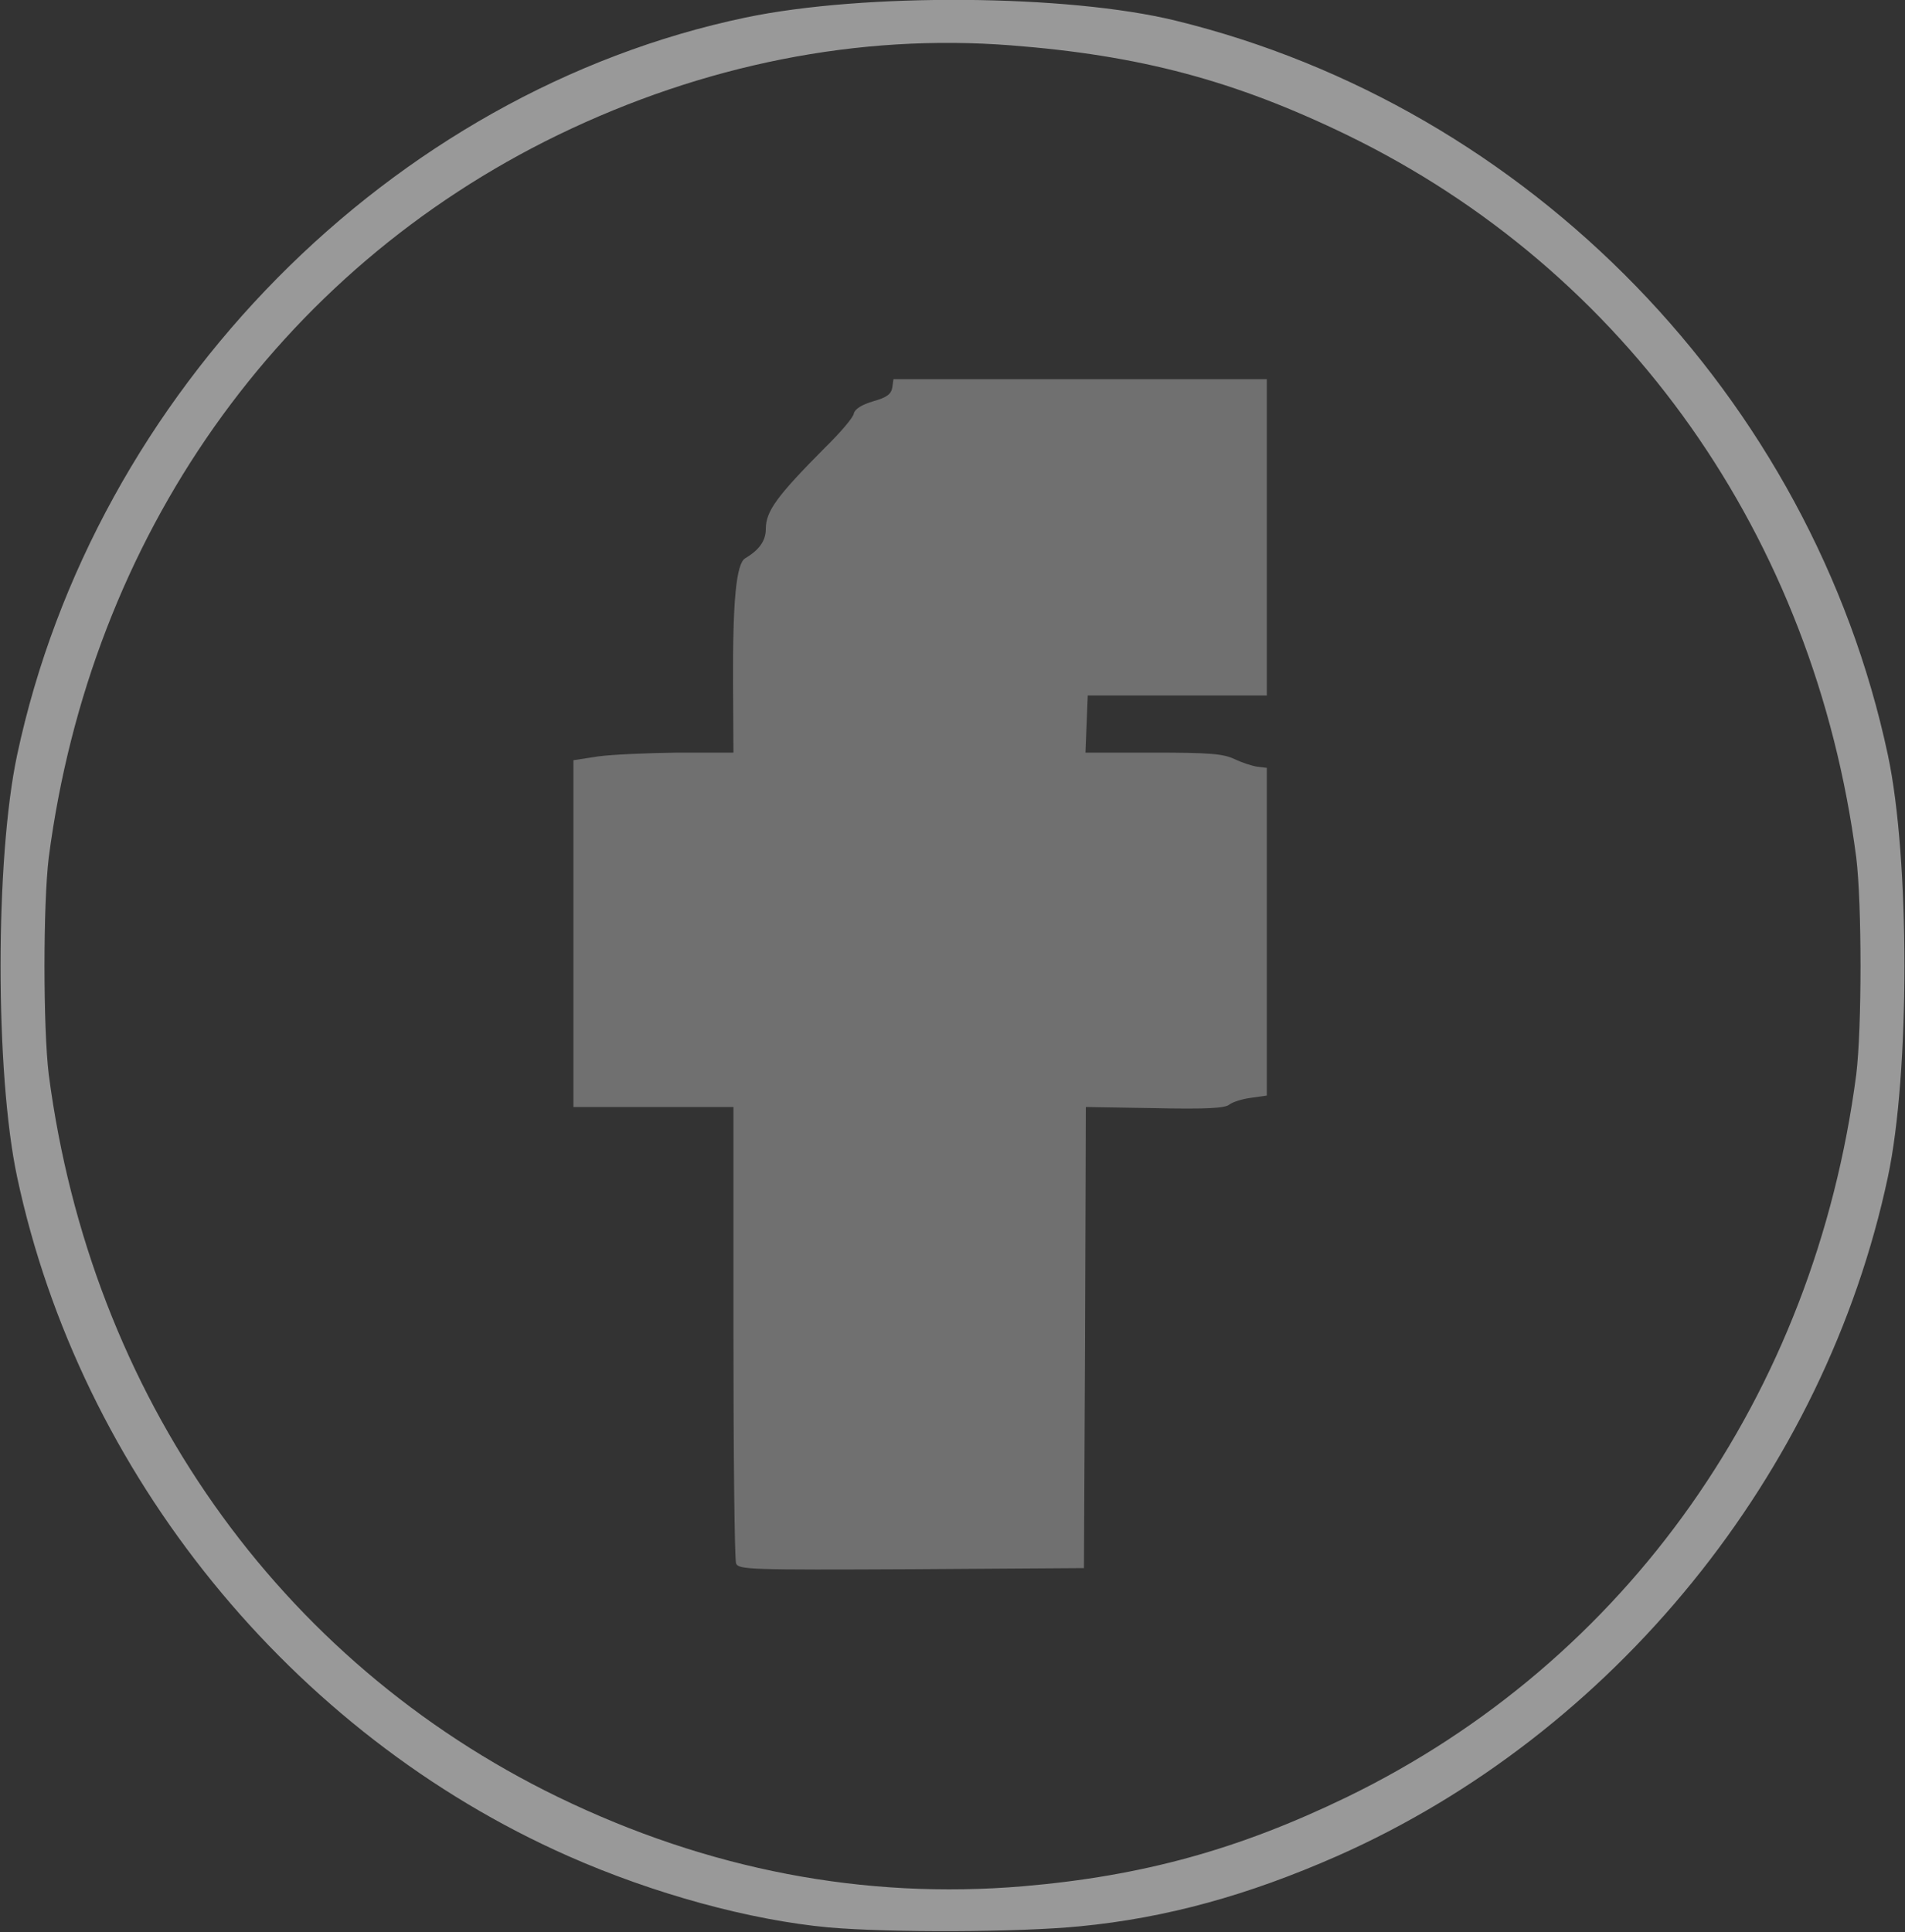 <!DOCTYPE svg PUBLIC "-//W3C//DTD SVG 20010904//EN" "http://www.w3.org/TR/2001/REC-SVG-20010904/DTD/svg10.dtd">
<svg version="1.0" xmlns="http://www.w3.org/2000/svg" width="500px" height="507px" viewBox="0 0 5000 5070" preserveAspectRatio="xMidYMid meet">
<rect x="0" y="0" width="5000" height="5070" fill="#333333" stroke="none"/>
<g id="layer1" fill="#ffffff" stroke="none">
 <path opacity=".5" d="M2175 5058 c-206 -19 -459 -88 -683 -187 -727 -321 -1281 -1003 -1447 -1782 -58 -271 -58 -837 0 -1108 203 -952 981 -1740 1912 -1935 310 -65 846 -61 1128 8 930 227 1670 989 1870 1927 58 271 58 837 0 1108 -166 779 -720 1461 -1446 1782 -234 103 -448 162 -674 184 -163 16 -497 17 -660 3z m510 -108 c315 -27 567 -97 850 -234 735 -357 1227 -1055 1337 -1896 15 -122 15 -448 0 -570 -110 -841 -602 -1539 -1337 -1896 -295 -143 -544 -209 -882 -235 -399 -31 -806 50 -1188 235 -735 357 -1227 1055 -1337 1896 -15 122 -15 448 0 570 110 840 602 1539 1337 1896 394 191 803 269 1220 234z"/>
 <path opacity=".3" d="M1932 4103 c-4 -10 -7 -283 -7 -608 l0 -590 -210 0 -210 0 0 -455 0 -455 65 -10 c36 -5 130 -9 210 -10 l145 0 -1 -180 c-1 -216 8 -316 32 -330 37 -22 54 -46 54 -77 0 -47 30 -87 156 -214 40 -39 74 -79 75 -89 3 -12 21 -23 51 -32 36 -10 47 -19 50 -36 l3 -22 490 0 490 0 0 415 0 415 -235 0 -235 0 -3 75 -3 75 178 0 c147 0 184 3 213 17 19 9 46 18 60 20 l25 3 0 430 0 430 -42 6 c-23 3 -48 11 -57 18 -11 9 -60 12 -195 9 l-181 -3 -2 605 -3 605 -453 3 c-424 2 -453 1 -460 -15z"/>
 </g>

</svg>